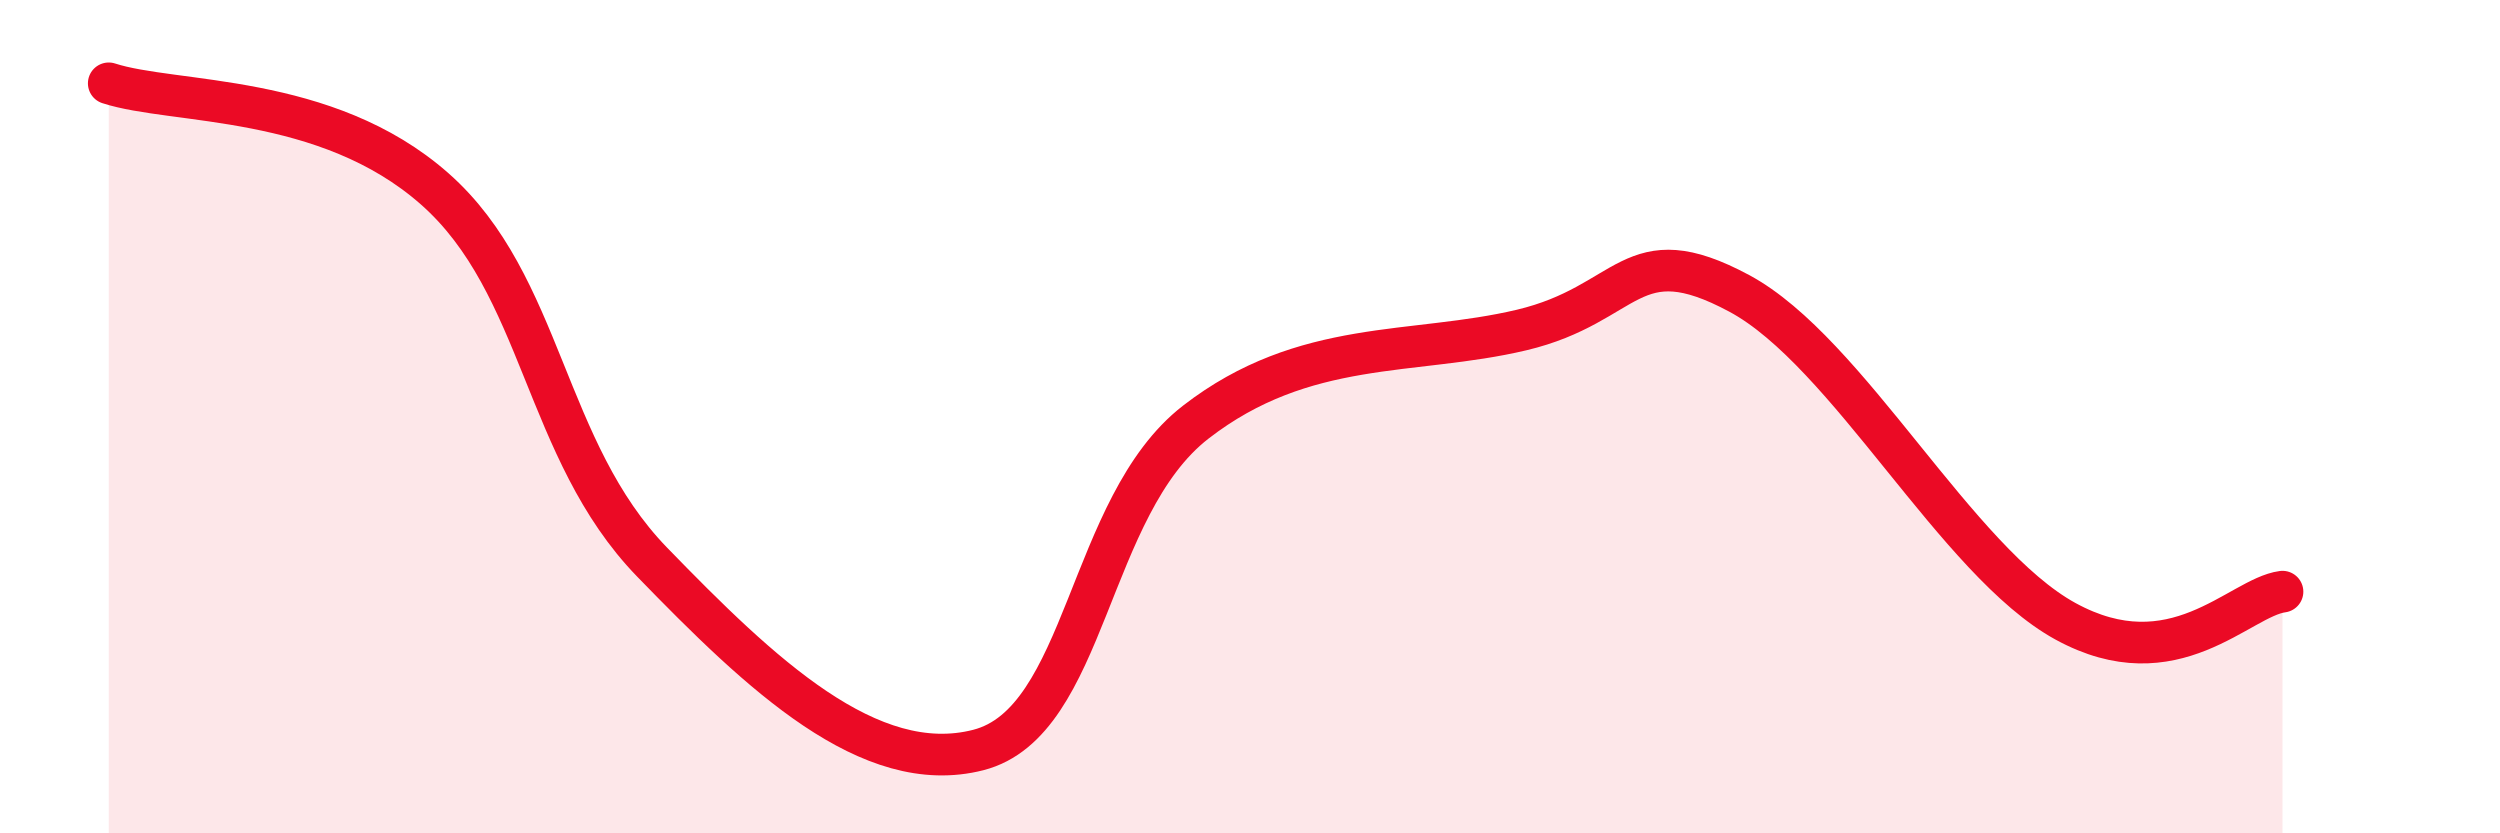 
    <svg width="60" height="20" viewBox="0 0 60 20" xmlns="http://www.w3.org/2000/svg">
      <path
        d="M 2.61,2 C 4.17,2.51 7.82,2.23 10.43,4.53 C 13.04,6.83 13.04,10.8 15.65,13.49 C 18.26,16.18 20.87,18.67 23.48,18 C 26.09,17.33 26.09,12.15 28.7,10.13 C 31.31,8.11 33.91,8.54 36.52,7.92 C 39.13,7.3 39.13,5.64 41.74,7.04 C 44.35,8.44 46.96,13.48 49.57,14.91 C 52.18,16.34 53.74,14.34 54.78,14.2L54.78 20L2.61 20Z"
        fill="#EB0A25"
        opacity="0.1"
        stroke-linecap="round"
        stroke-linejoin="round"
      />
      <path
        d="M 2.61,2 C 4.17,2.51 7.82,2.23 10.43,4.53 C 13.04,6.83 13.04,10.8 15.65,13.49 C 18.26,16.18 20.87,18.67 23.48,18 C 26.09,17.33 26.09,12.15 28.7,10.13 C 31.31,8.11 33.91,8.54 36.52,7.92 C 39.13,7.3 39.13,5.64 41.74,7.04 C 44.35,8.44 46.96,13.48 49.57,14.91 C 52.18,16.34 53.74,14.34 54.78,14.2"
        stroke="#EB0A25"
        stroke-width="1"
        fill="none"
        stroke-linecap="round"
        stroke-linejoin="round"
      />
    </svg>
  